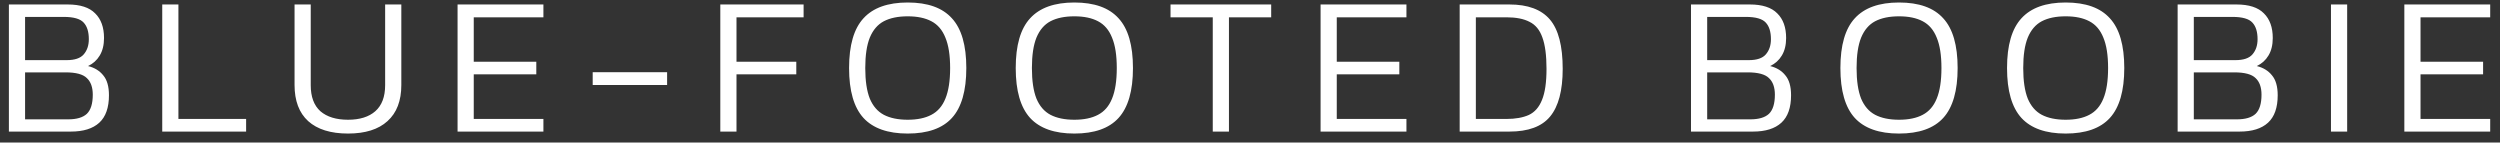 <svg width="228" height="13" viewBox="0 0 228 13" fill="none" xmlns="http://www.w3.org/2000/svg">
<rect x="0" y="0" width="228" height="13" fill="#333333" stroke="none"/>
<path d="M0.811 12V0.408H6.175C7.315 0.408 8.149 0.678 8.677 1.218C9.217 1.746 9.487 2.496 9.487 3.468C9.487 4.104 9.355 4.638 9.091 5.07C8.839 5.49 8.485 5.808 8.029 6.024C8.617 6.168 9.079 6.45 9.415 6.87C9.763 7.278 9.937 7.884 9.937 8.688C9.937 9.816 9.643 10.65 9.055 11.19C8.467 11.73 7.603 12 6.463 12H0.811ZM2.287 5.484H6.085C6.817 5.484 7.333 5.31 7.633 4.962C7.945 4.602 8.101 4.14 8.101 3.576C8.101 2.904 7.945 2.4 7.633 2.064C7.321 1.716 6.715 1.542 5.815 1.542H2.287V5.484ZM2.287 10.884H6.211C6.991 10.884 7.561 10.716 7.921 10.38C8.281 10.032 8.461 9.45 8.461 8.634C8.461 7.962 8.281 7.458 7.921 7.122C7.573 6.774 6.925 6.6 5.977 6.6H2.287V10.884ZM14.796 12V0.408H16.272V10.848H22.446V12H14.796ZM31.741 12.18C30.157 12.18 28.945 11.802 28.105 11.046C27.277 10.29 26.863 9.192 26.863 7.752V0.408H28.339V7.77C28.339 8.826 28.633 9.618 29.221 10.146C29.821 10.662 30.661 10.92 31.741 10.92C32.809 10.92 33.637 10.662 34.225 10.146C34.825 9.618 35.125 8.826 35.125 7.77V0.408H36.601V7.752C36.601 9.192 36.181 10.29 35.341 11.046C34.513 11.802 33.313 12.18 31.741 12.18ZM41.73 12V0.408H49.559V1.578H43.206V5.628H48.911V6.78H43.206V10.848H49.559V12H41.73ZM54.054 7.752V6.582H60.84V7.752H54.054ZM65.692 12V0.408H73.288V1.578H67.168V5.628H72.622V6.78H67.168V12H65.692ZM82.782 12.18C80.97 12.18 79.626 11.706 78.75 10.758C77.874 9.798 77.436 8.28 77.436 6.204C77.436 4.128 77.874 2.616 78.75 1.668C79.626 0.708 80.97 0.228 82.782 0.228C84.606 0.228 85.95 0.708 86.814 1.668C87.69 2.616 88.128 4.128 88.128 6.204C88.128 8.28 87.69 9.798 86.814 10.758C85.95 11.706 84.606 12.18 82.782 12.18ZM82.782 10.92C83.658 10.92 84.378 10.77 84.942 10.47C85.518 10.17 85.944 9.678 86.22 8.994C86.508 8.298 86.652 7.368 86.652 6.204C86.652 5.04 86.508 4.116 86.22 3.432C85.944 2.736 85.518 2.238 84.942 1.938C84.378 1.638 83.658 1.488 82.782 1.488C81.906 1.488 81.18 1.638 80.604 1.938C80.04 2.238 79.614 2.736 79.326 3.432C79.05 4.116 78.912 5.04 78.912 6.204C78.912 7.368 79.05 8.298 79.326 8.994C79.614 9.678 80.04 10.17 80.604 10.47C81.18 10.77 81.906 10.92 82.782 10.92ZM97.98 12.18C96.168 12.18 94.824 11.706 93.948 10.758C93.072 9.798 92.634 8.28 92.634 6.204C92.634 4.128 93.072 2.616 93.948 1.668C94.824 0.708 96.168 0.228 97.98 0.228C99.804 0.228 101.148 0.708 102.012 1.668C102.888 2.616 103.326 4.128 103.326 6.204C103.326 8.28 102.888 9.798 102.012 10.758C101.148 11.706 99.804 12.18 97.98 12.18ZM97.98 10.92C98.856 10.92 99.576 10.77 100.14 10.47C100.716 10.17 101.142 9.678 101.418 8.994C101.706 8.298 101.85 7.368 101.85 6.204C101.85 5.04 101.706 4.116 101.418 3.432C101.142 2.736 100.716 2.238 100.14 1.938C99.576 1.638 98.856 1.488 97.98 1.488C97.104 1.488 96.378 1.638 95.802 1.938C95.238 2.238 94.812 2.736 94.524 3.432C94.248 4.116 94.11 5.04 94.11 6.204C94.11 7.368 94.248 8.298 94.524 8.994C94.812 9.678 95.238 10.17 95.802 10.47C96.378 10.77 97.104 10.92 97.98 10.92ZM110.604 12V1.578H106.752V0.408H115.932V1.578H112.08V12H110.604ZM120.437 12V0.408H128.267V1.578H121.913V5.628H127.619V6.78H121.913V10.848H128.267V12H120.437ZM133.122 12V0.408H137.658C139.338 0.408 140.568 0.864 141.348 1.776C142.128 2.688 142.518 4.188 142.518 6.276C142.518 8.256 142.134 9.708 141.366 10.632C140.61 11.544 139.374 12 137.658 12H133.122ZM134.598 10.848H137.388C138.204 10.848 138.882 10.728 139.422 10.488C139.962 10.236 140.364 9.78 140.628 9.12C140.904 8.46 141.042 7.512 141.042 6.276C141.042 5.052 140.916 4.098 140.664 3.414C140.424 2.73 140.034 2.256 139.494 1.992C138.966 1.716 138.264 1.578 137.388 1.578H134.598V10.848ZM154.219 12V0.408H159.583C160.723 0.408 161.557 0.678 162.085 1.218C162.625 1.746 162.895 2.496 162.895 3.468C162.895 4.104 162.763 4.638 162.499 5.07C162.247 5.49 161.893 5.808 161.437 6.024C162.025 6.168 162.487 6.45 162.823 6.87C163.171 7.278 163.345 7.884 163.345 8.688C163.345 9.816 163.051 10.65 162.463 11.19C161.875 11.73 161.011 12 159.871 12H154.219ZM155.695 5.484H159.493C160.225 5.484 160.741 5.31 161.041 4.962C161.353 4.602 161.509 4.14 161.509 3.576C161.509 2.904 161.353 2.4 161.041 2.064C160.729 1.716 160.123 1.542 159.223 1.542H155.695V5.484ZM155.695 10.884H159.619C160.399 10.884 160.969 10.716 161.329 10.38C161.689 10.032 161.869 9.45 161.869 8.634C161.869 7.962 161.689 7.458 161.329 7.122C160.981 6.774 160.333 6.6 159.385 6.6H155.695V10.884ZM173.19 12.18C171.378 12.18 170.034 11.706 169.158 10.758C168.282 9.798 167.844 8.28 167.844 6.204C167.844 4.128 168.282 2.616 169.158 1.668C170.034 0.708 171.378 0.228 173.19 0.228C175.014 0.228 176.358 0.708 177.222 1.668C178.098 2.616 178.536 4.128 178.536 6.204C178.536 8.28 178.098 9.798 177.222 10.758C176.358 11.706 175.014 12.18 173.19 12.18ZM173.19 10.92C174.066 10.92 174.786 10.77 175.35 10.47C175.926 10.17 176.352 9.678 176.628 8.994C176.916 8.298 177.06 7.368 177.06 6.204C177.06 5.04 176.916 4.116 176.628 3.432C176.352 2.736 175.926 2.238 175.35 1.938C174.786 1.638 174.066 1.488 173.19 1.488C172.314 1.488 171.588 1.638 171.012 1.938C170.448 2.238 170.022 2.736 169.734 3.432C169.458 4.116 169.32 5.04 169.32 6.204C169.32 7.368 169.458 8.298 169.734 8.994C170.022 9.678 170.448 10.17 171.012 10.47C171.588 10.77 172.314 10.92 173.19 10.92ZM188.388 12.18C186.576 12.18 185.232 11.706 184.356 10.758C183.48 9.798 183.042 8.28 183.042 6.204C183.042 4.128 183.48 2.616 184.356 1.668C185.232 0.708 186.576 0.228 188.388 0.228C190.212 0.228 191.556 0.708 192.42 1.668C193.296 2.616 193.734 4.128 193.734 6.204C193.734 8.28 193.296 9.798 192.42 10.758C191.556 11.706 190.212 12.18 188.388 12.18ZM188.388 10.92C189.264 10.92 189.984 10.77 190.548 10.47C191.124 10.17 191.55 9.678 191.826 8.994C192.114 8.298 192.258 7.368 192.258 6.204C192.258 5.04 192.114 4.116 191.826 3.432C191.55 2.736 191.124 2.238 190.548 1.938C189.984 1.638 189.264 1.488 188.388 1.488C187.512 1.488 186.786 1.638 186.21 1.938C185.646 2.238 185.22 2.736 184.932 3.432C184.656 4.116 184.518 5.04 184.518 6.204C184.518 7.368 184.656 8.298 184.932 8.994C185.22 9.678 185.646 10.17 186.21 10.47C186.786 10.77 187.512 10.92 188.388 10.92ZM198.6 12V0.408H203.964C205.104 0.408 205.938 0.678 206.466 1.218C207.006 1.746 207.276 2.496 207.276 3.468C207.276 4.104 207.144 4.638 206.88 5.07C206.628 5.49 206.274 5.808 205.818 6.024C206.406 6.168 206.868 6.45 207.204 6.87C207.552 7.278 207.726 7.884 207.726 8.688C207.726 9.816 207.432 10.65 206.844 11.19C206.256 11.73 205.392 12 204.252 12H198.6ZM200.076 5.484H203.874C204.606 5.484 205.122 5.31 205.422 4.962C205.734 4.602 205.89 4.14 205.89 3.576C205.89 2.904 205.734 2.4 205.422 2.064C205.11 1.716 204.504 1.542 203.604 1.542H200.076V5.484ZM200.076 10.884H204C204.78 10.884 205.35 10.716 205.71 10.38C206.07 10.032 206.25 9.45 206.25 8.634C206.25 7.962 206.07 7.458 205.71 7.122C205.362 6.774 204.714 6.6 203.766 6.6H200.076V10.884ZM212.585 12V0.408H214.061V12H212.585ZM219.276 12V0.408H227.106V1.578H220.752V5.628H226.458V6.78H220.752V10.848H227.106V12H219.276Z" fill="white"/>
</svg>
